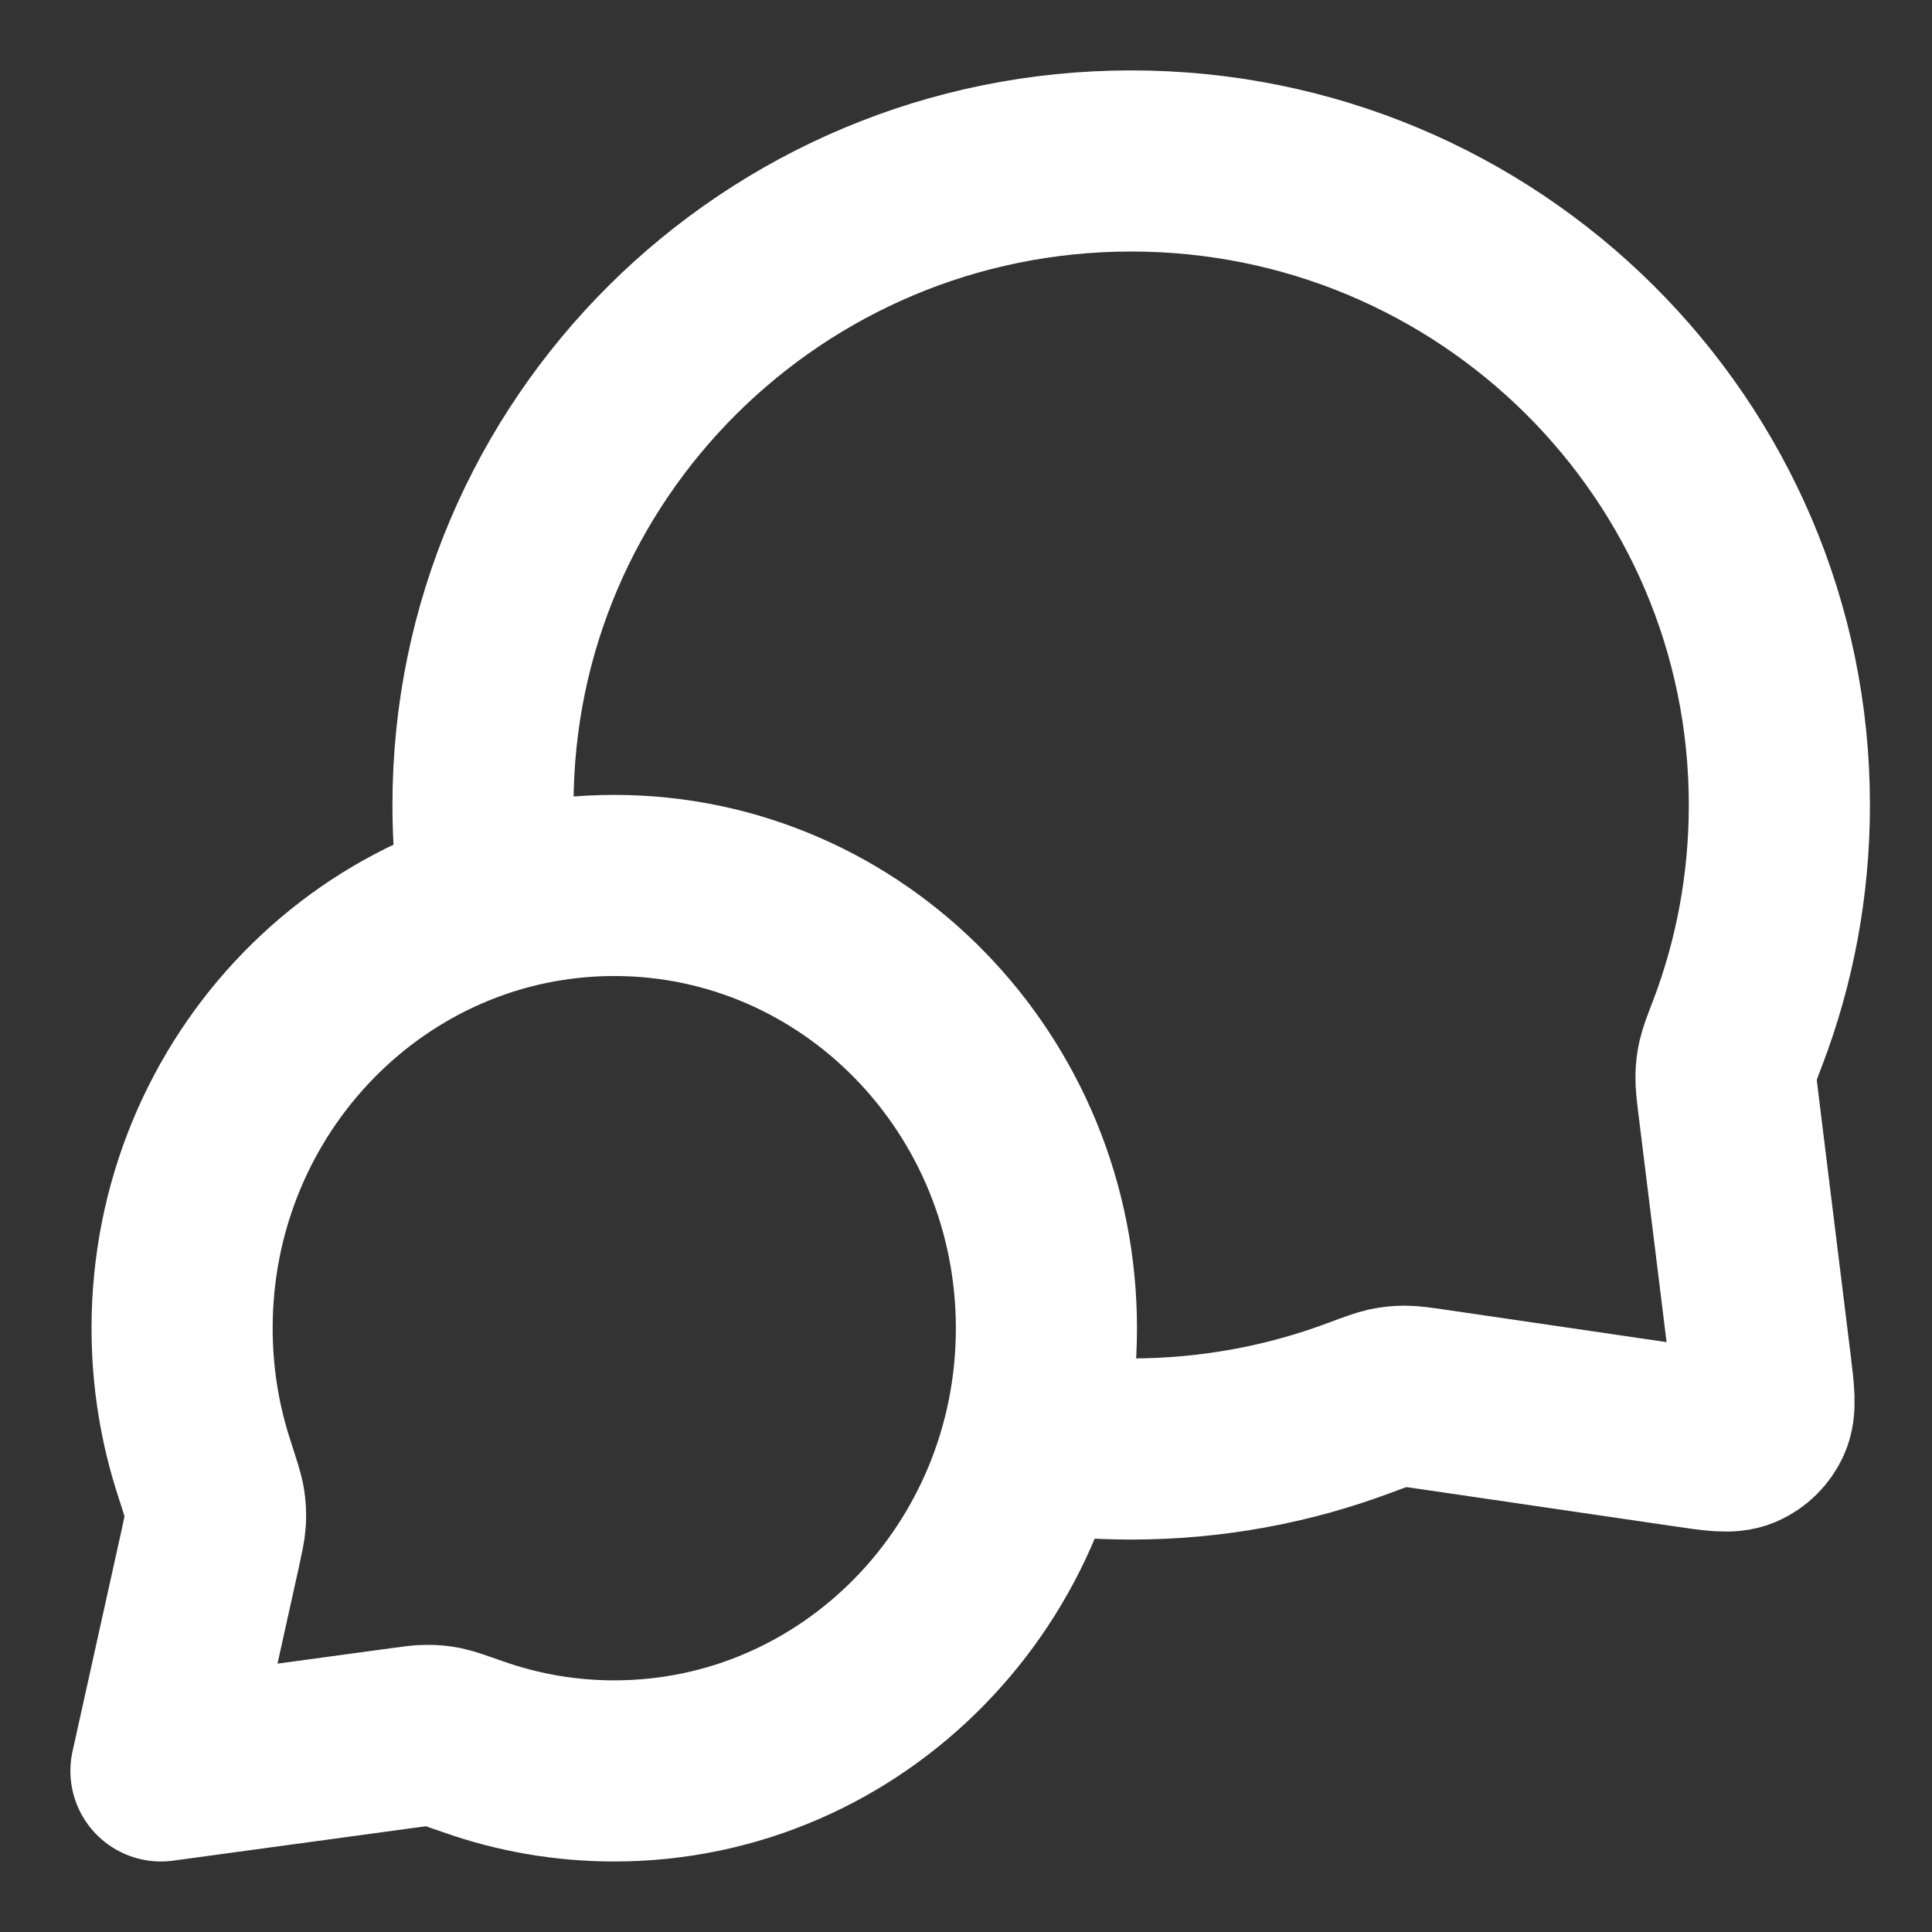 <svg width="16" height="16" viewBox="0 0 16 16" fill="none" xmlns="http://www.w3.org/2000/svg">
<rect x="0" y="0" width="16" height="16" fill="#333333" stroke="none"/>
<g clip-path="url(#clip0_16786_1650)">
<path d="M4.063 7.486C4.021 7.218 4 6.945 4 6.666C4 3.721 6.403 1.333 9.368 1.333C12.333 1.333 14.736 3.721 14.736 6.666C14.736 7.332 14.614 7.969 14.39 8.556C14.343 8.678 14.32 8.739 14.309 8.787C14.299 8.834 14.295 8.867 14.294 8.915C14.293 8.964 14.299 9.018 14.312 9.125L14.581 11.305C14.61 11.541 14.624 11.659 14.585 11.745C14.551 11.82 14.49 11.88 14.414 11.913C14.327 11.95 14.209 11.933 13.974 11.898L11.851 11.587C11.74 11.571 11.684 11.563 11.634 11.563C11.584 11.563 11.549 11.567 11.5 11.577C11.451 11.588 11.388 11.611 11.262 11.658C10.673 11.879 10.035 12 9.368 12C9.089 12 8.815 11.979 8.548 11.938M5.087 14.666C7.064 14.666 8.666 13.025 8.666 11C8.666 8.975 7.064 7.333 5.087 7.333C3.111 7.333 1.508 8.975 1.508 11C1.508 11.407 1.573 11.798 1.693 12.164C1.743 12.319 1.768 12.396 1.777 12.449C1.785 12.504 1.787 12.535 1.784 12.591C1.781 12.644 1.767 12.704 1.741 12.825L1.333 14.666L3.33 14.394C3.439 14.379 3.493 14.371 3.541 14.372C3.591 14.372 3.617 14.375 3.666 14.384C3.713 14.394 3.782 14.418 3.921 14.467C4.287 14.596 4.679 14.666 5.087 14.666Z" stroke="white" stroke-width="1.5" stroke-linecap="round" stroke-linejoin="round"/>
</g>
<defs>
<clipPath id="clip0_16786_1650">
<rect width="16" height="16" fill="white"/>
</clipPath>
</defs>
</svg>
